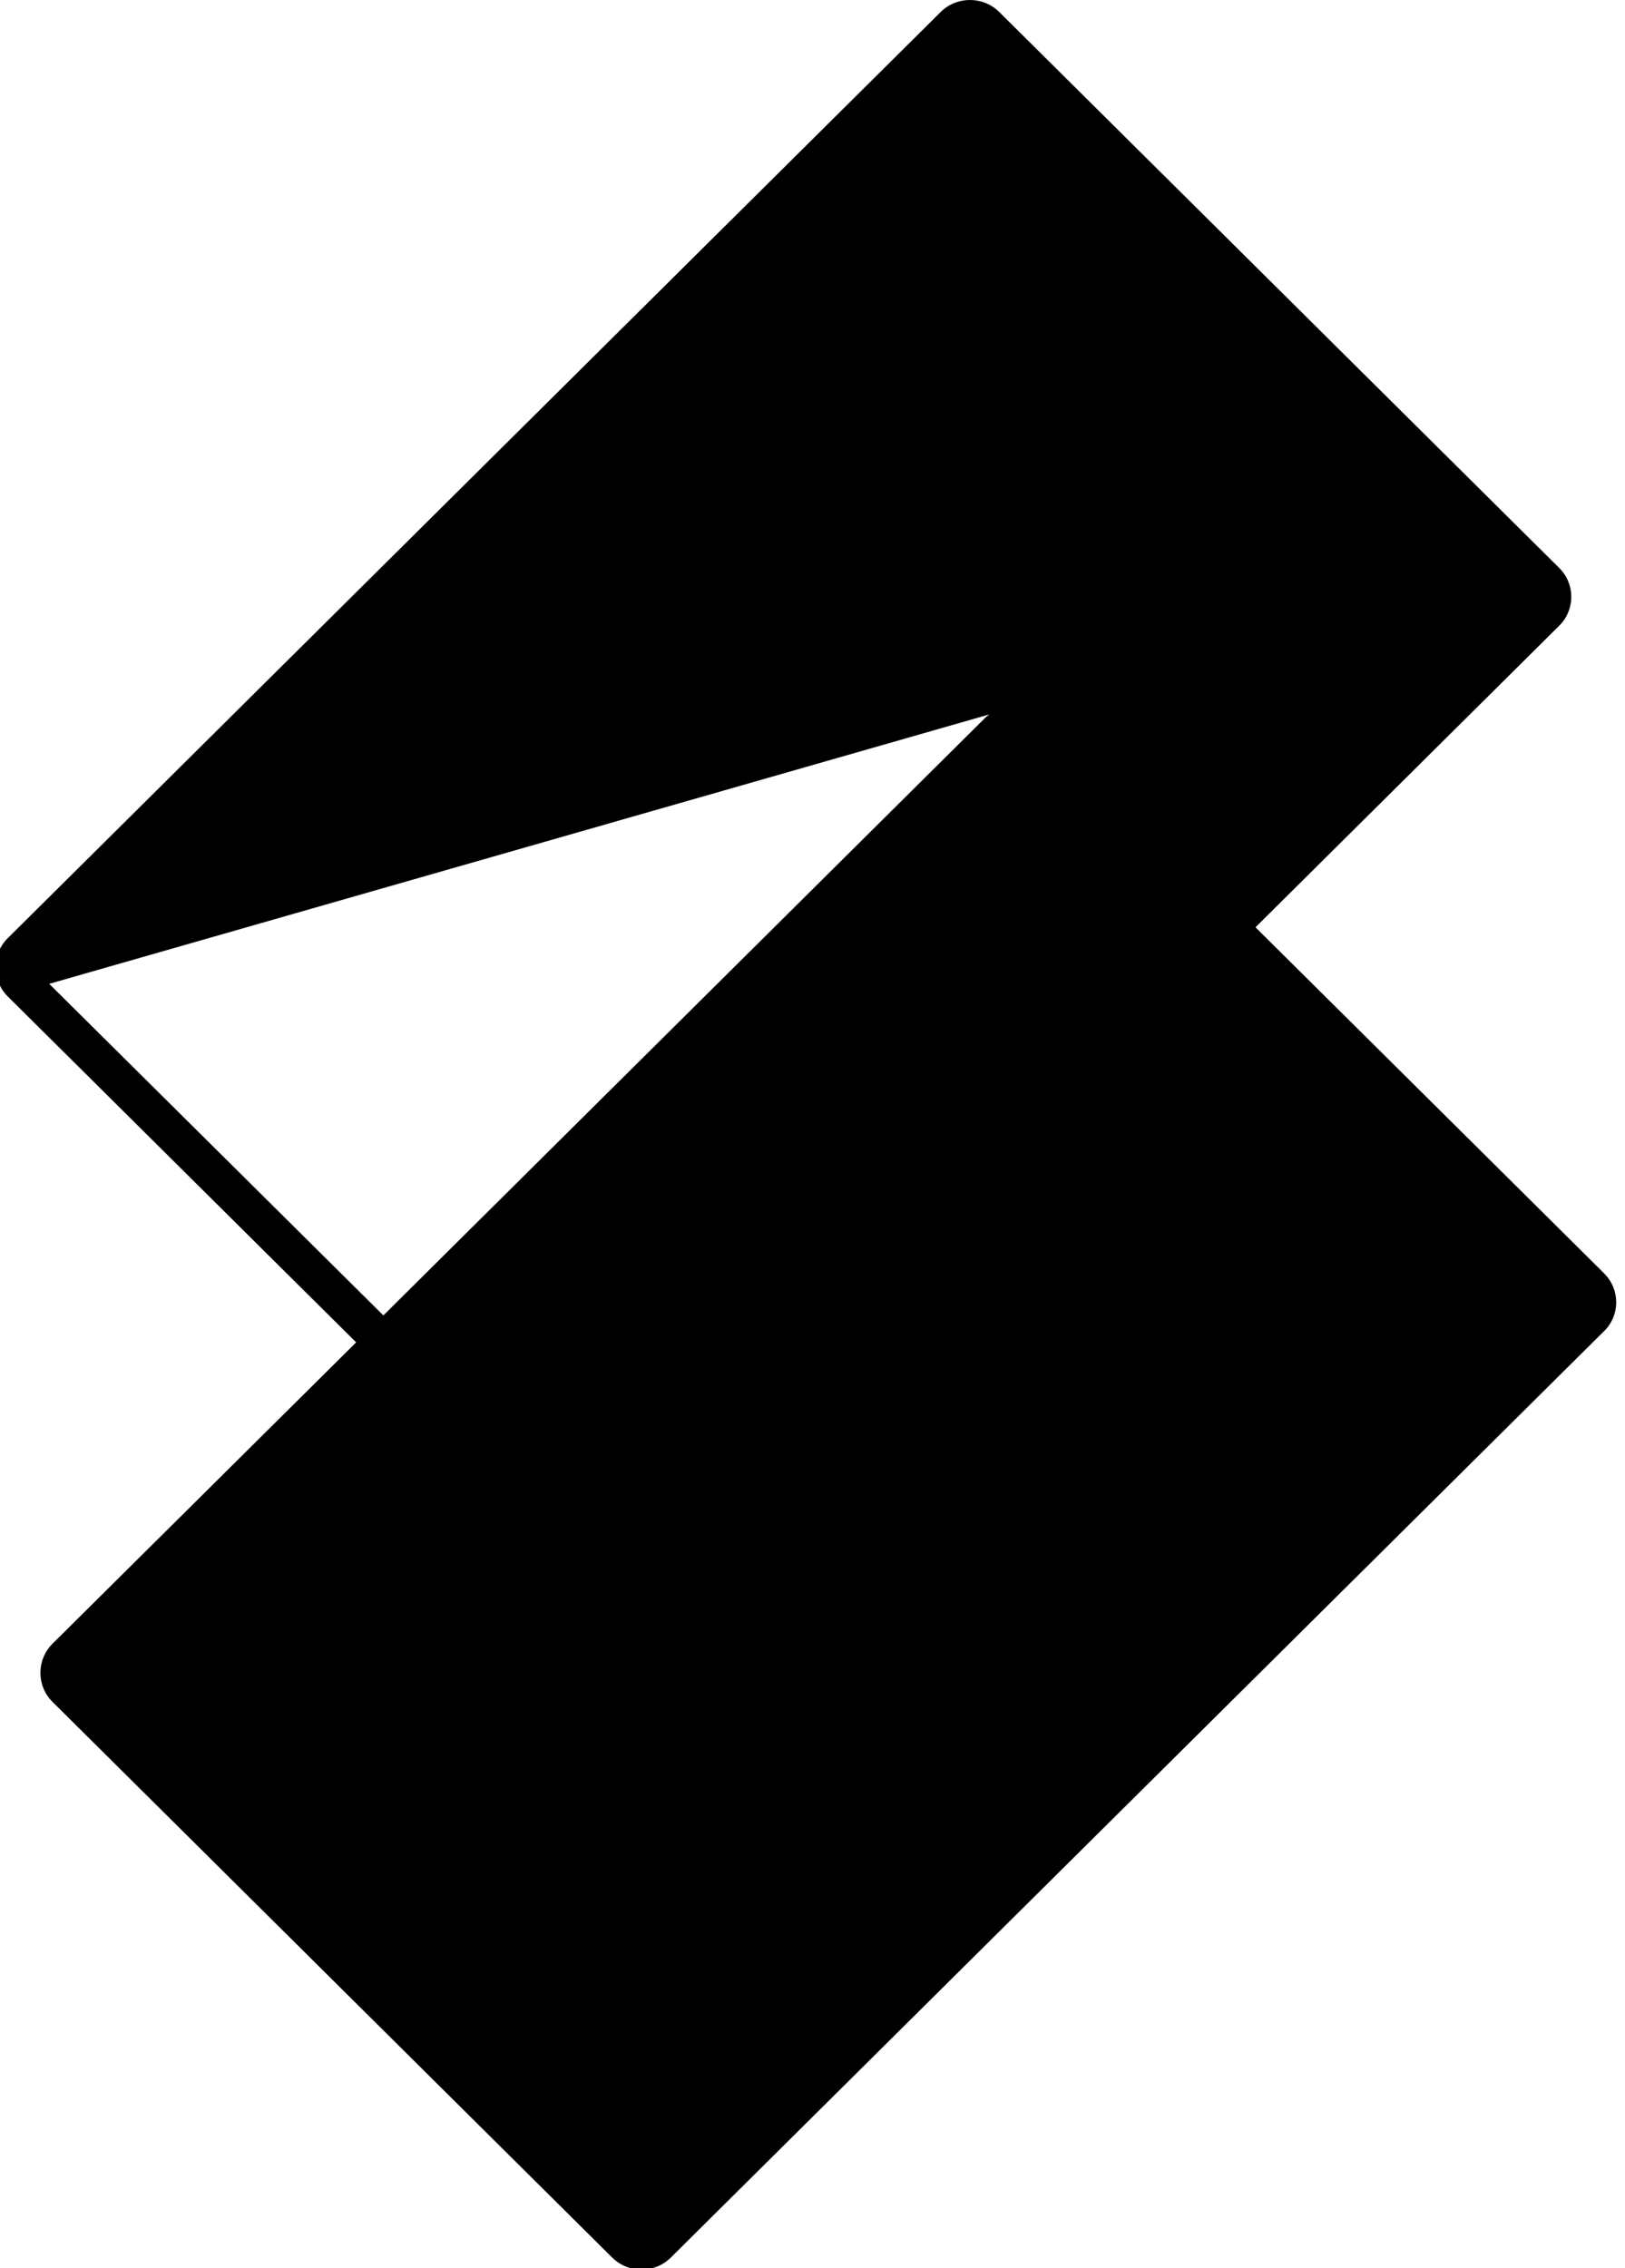 <?xml version="1.0" encoding="UTF-8"?><svg id="Layer_1" xmlns="http://www.w3.org/2000/svg" viewBox="0 0 193.5 270"><path d="m191.03,151.59l-41.53-41.21,36.18-35.91c1.9-1.89,1.9-4.96,0-6.85L119,1.44c-1.93-1.92-5.07-1.92-7,0L.91,111.69c-1.86,1.85-1.91,4.8-.17,6.73h0s.07.08.07.08l.03.03h0l41.57,41.25h0s-30.81-30.57-30.81-30.57l30.81,30.58L6.26,195.65c-1.93,1.92-1.93,5.03,0,6.94l66.63,66.13c1.93,1.92,5.07,1.92,7,0l111.14-110.29c1.9-1.87,1.9-4.94,0-6.83Zm-69.62-67.56s-.04,0-.07,0h.05s.02,0,.02,0Zm-75.76,72.55L5.86,117.11l111.95-32.07c-.15.13-.33.23-.47.38l-71.7,71.17Z"/></svg>
